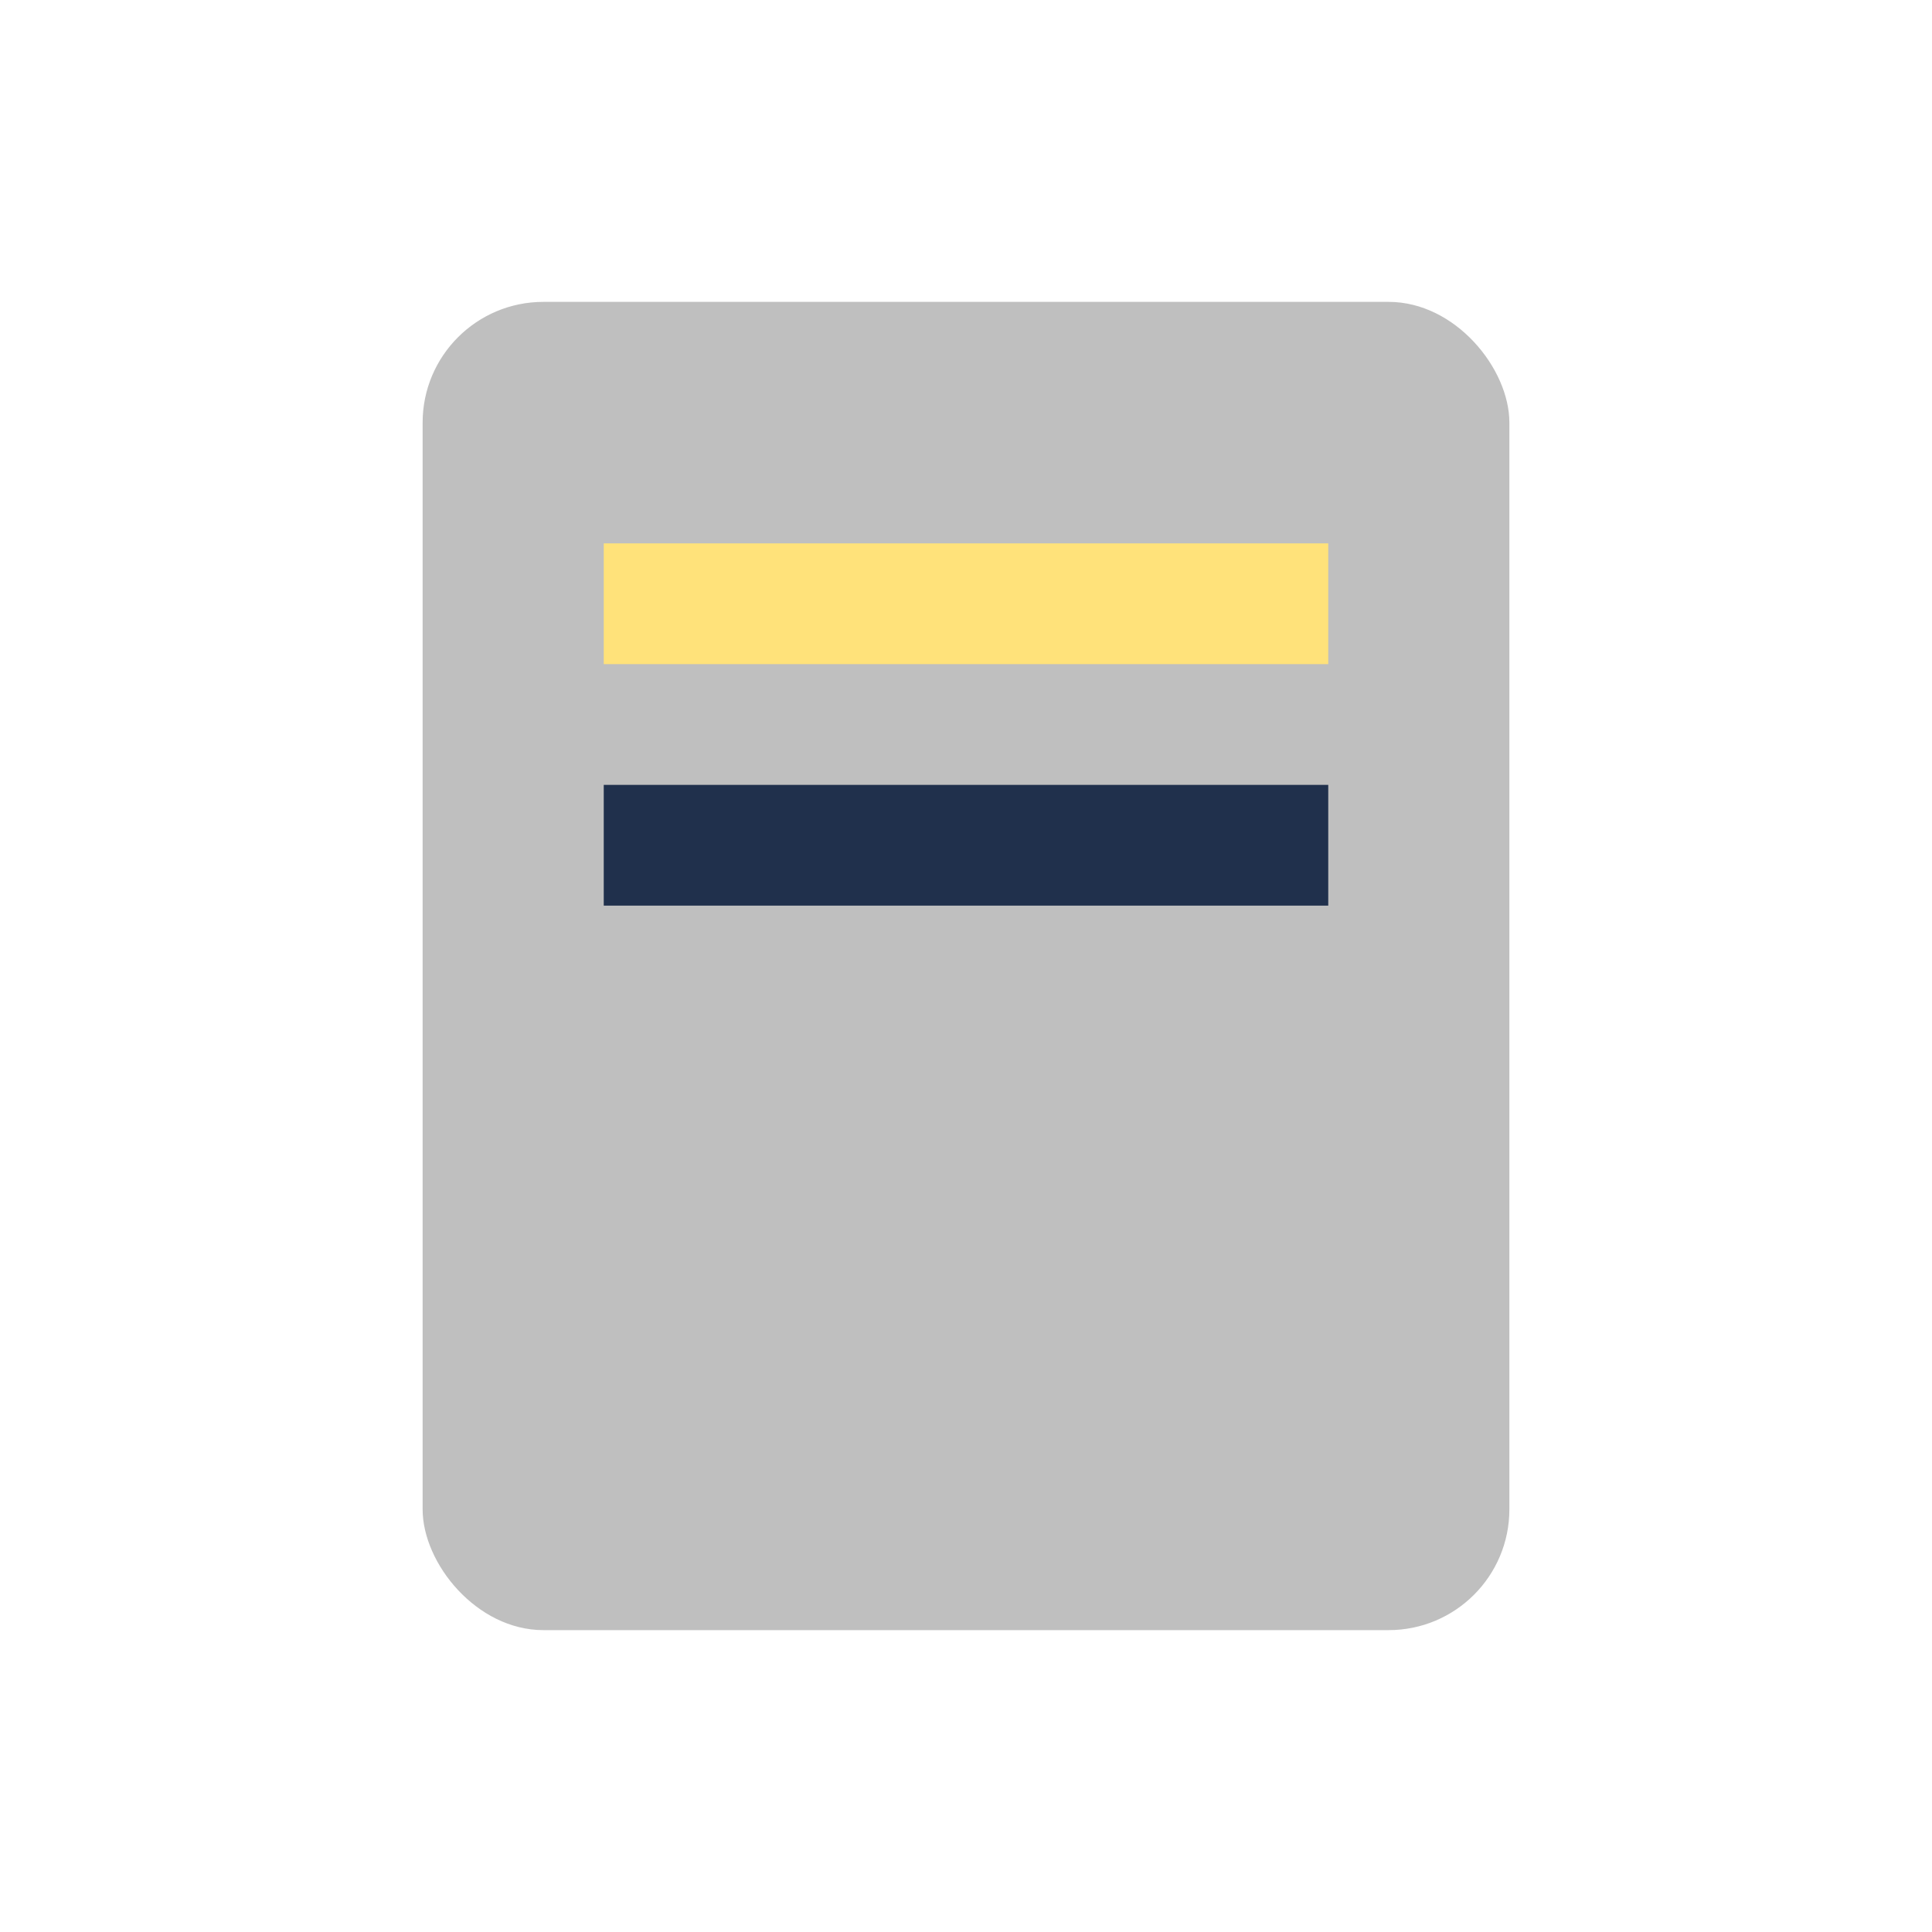 <?xml version="1.0" encoding="UTF-8"?>
<svg xmlns="http://www.w3.org/2000/svg" width="32" height="32" viewBox="0 0 32 32"><rect x="7" y="5" width="18" height="22" rx="2" fill="#BFBFBF"/><rect x="10" y="9" width="12" height="2" fill="#FFE27A"/><rect x="10" y="13" width="12" height="2" fill="#20304C"/></svg>